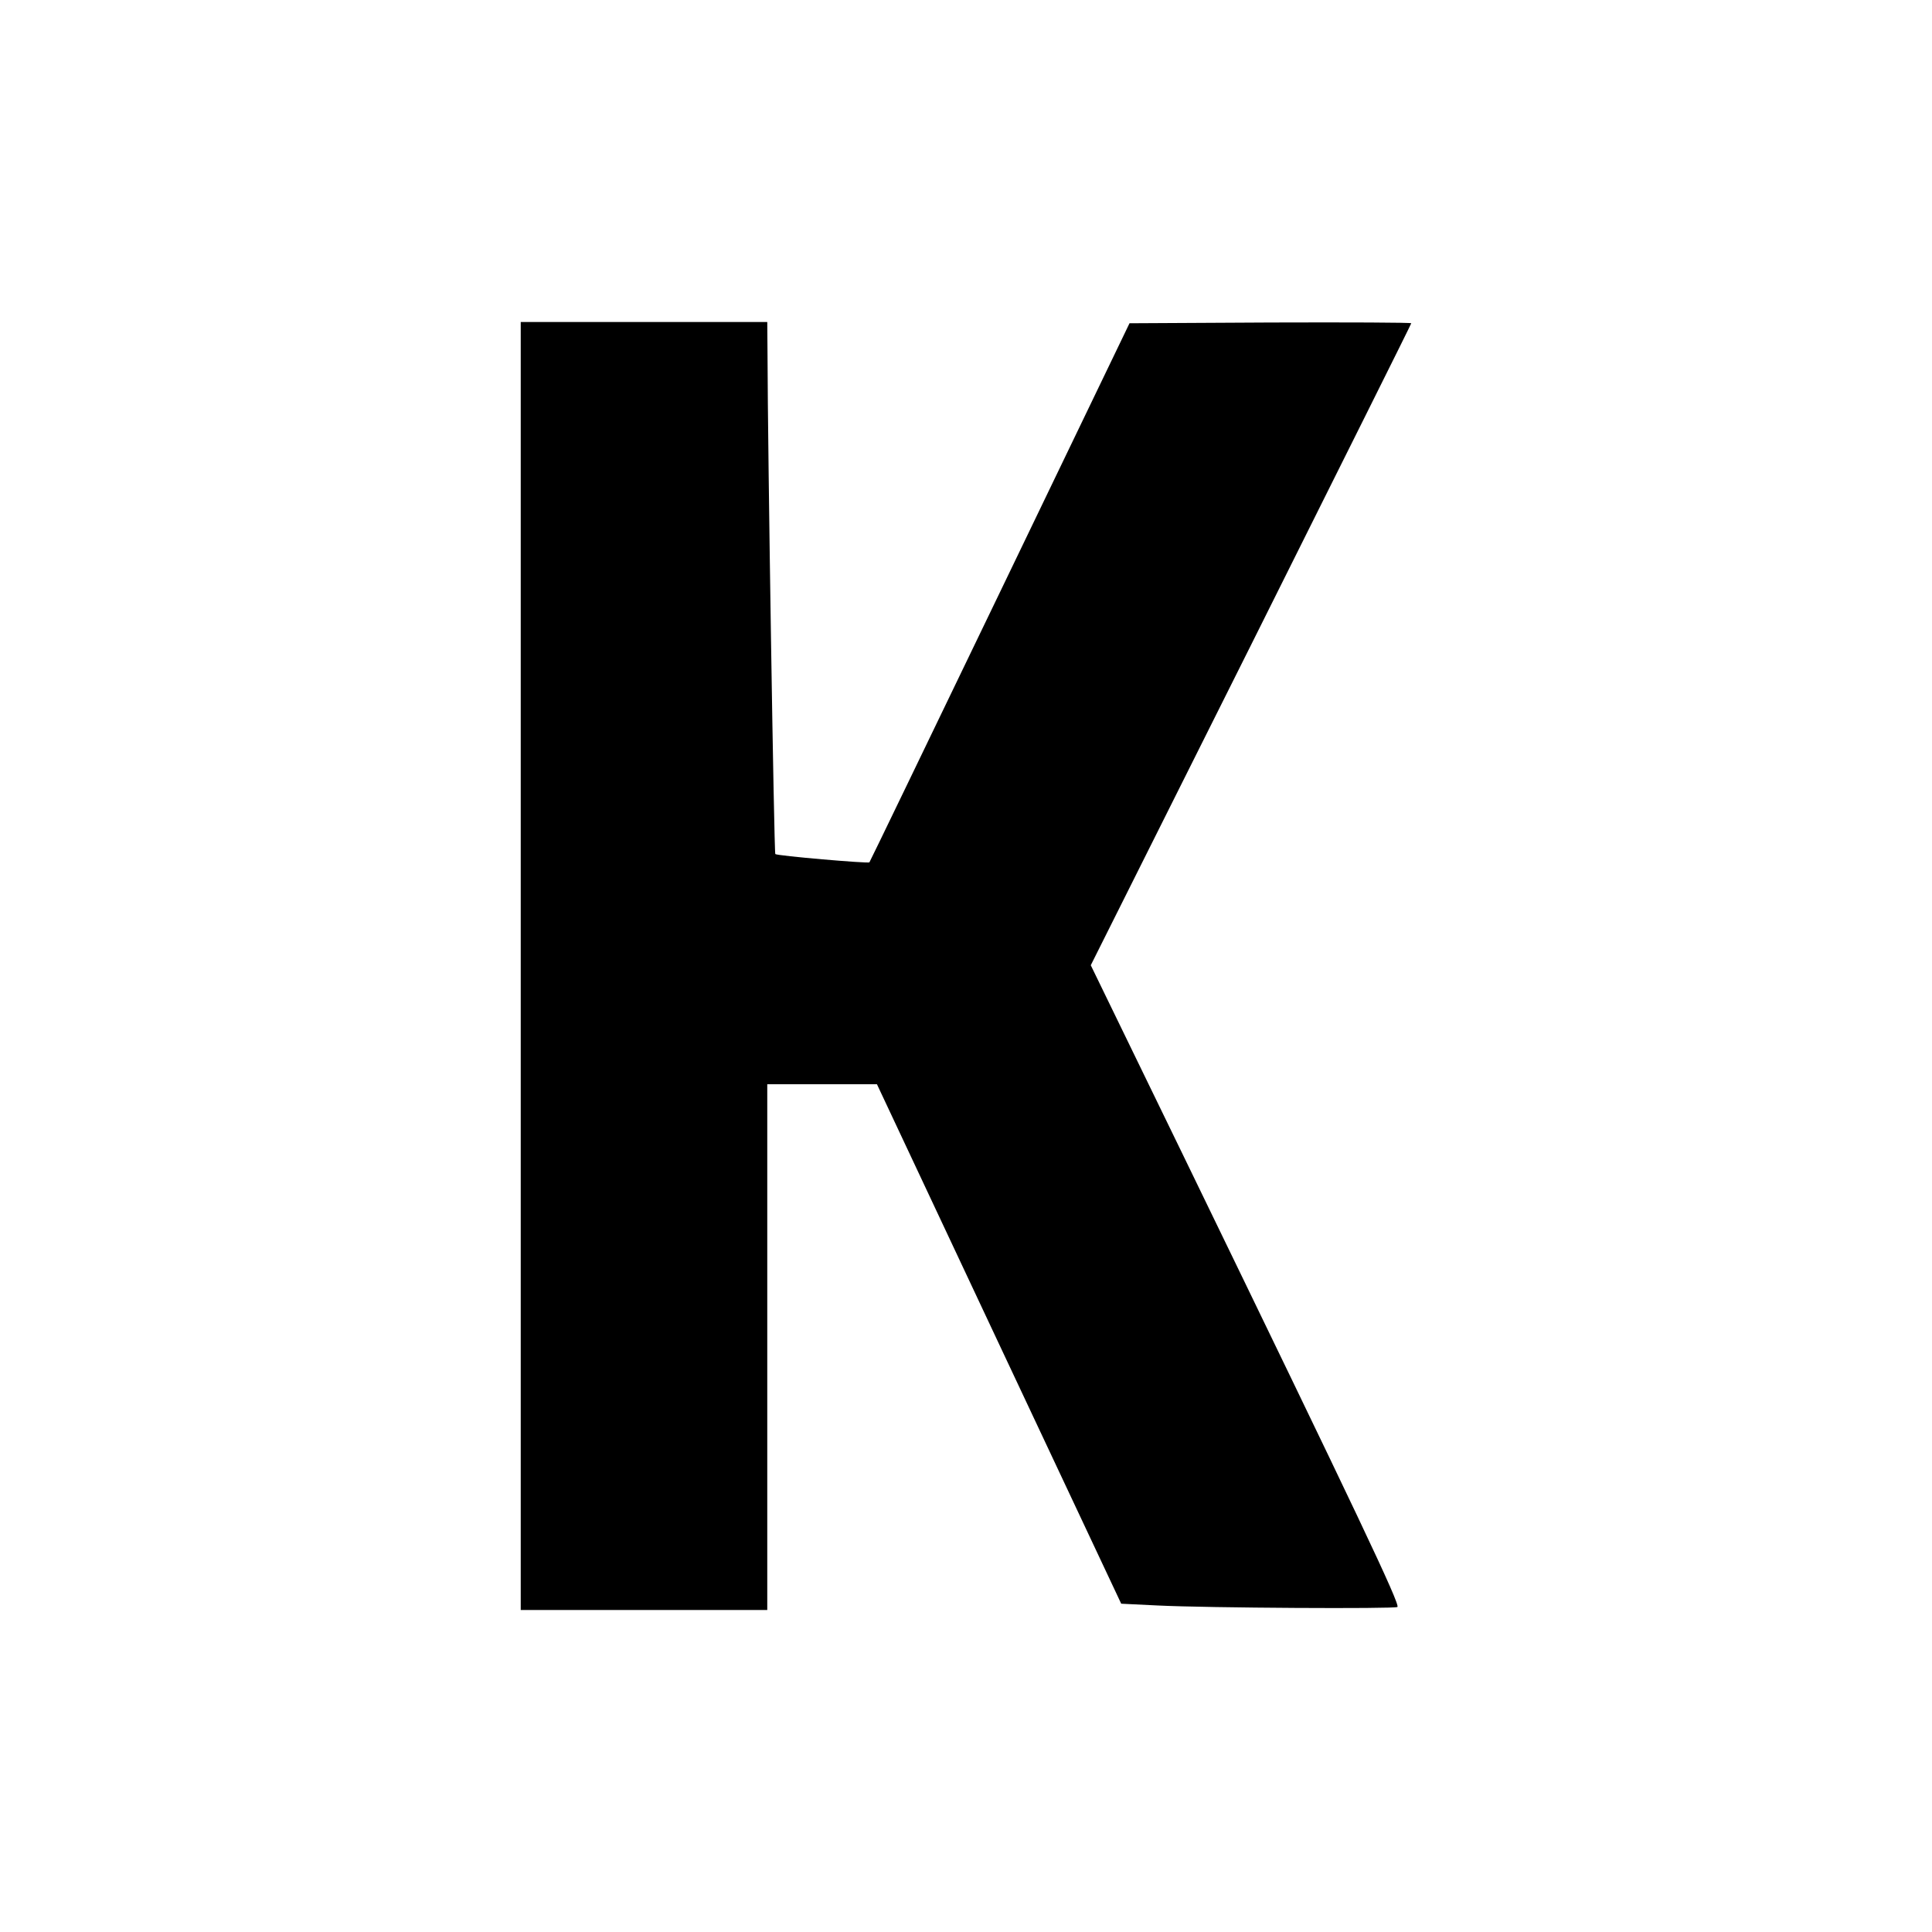 <?xml version="1.0" standalone="no"?>
<!DOCTYPE svg PUBLIC "-//W3C//DTD SVG 20010904//EN"
 "http://www.w3.org/TR/2001/REC-SVG-20010904/DTD/svg10.dtd">
<svg version="1.0" xmlns="http://www.w3.org/2000/svg"
 width="768pt" height="768pt" viewBox="0 0 768 768"
 preserveAspectRatio="xMidYMid meet">
<g transform="translate(0,768) scale(0.1,-0.1)"
fill="#000000" stroke="none">
<path d="M2070 3840 l0 -2560 490 0 490 0 0 1045 0 1045 218 0 218 0 485
-1032 486 -1033 144 -7 c200 -10 946 -14 954 -6 11 11 -152 354 -850 1792
l-369 759 637 1273 c350 701 637 1276 637 1279 0 3 -252 4 -560 3 l-560 -3
-515 -1069 c-284 -589 -517 -1072 -519 -1074 -6 -5 -368 26 -374 33 -5 4 -30
1591 -31 1988 l-1 127 -490 0 -490 0 0 -2560z"/>
</g>
</svg>
